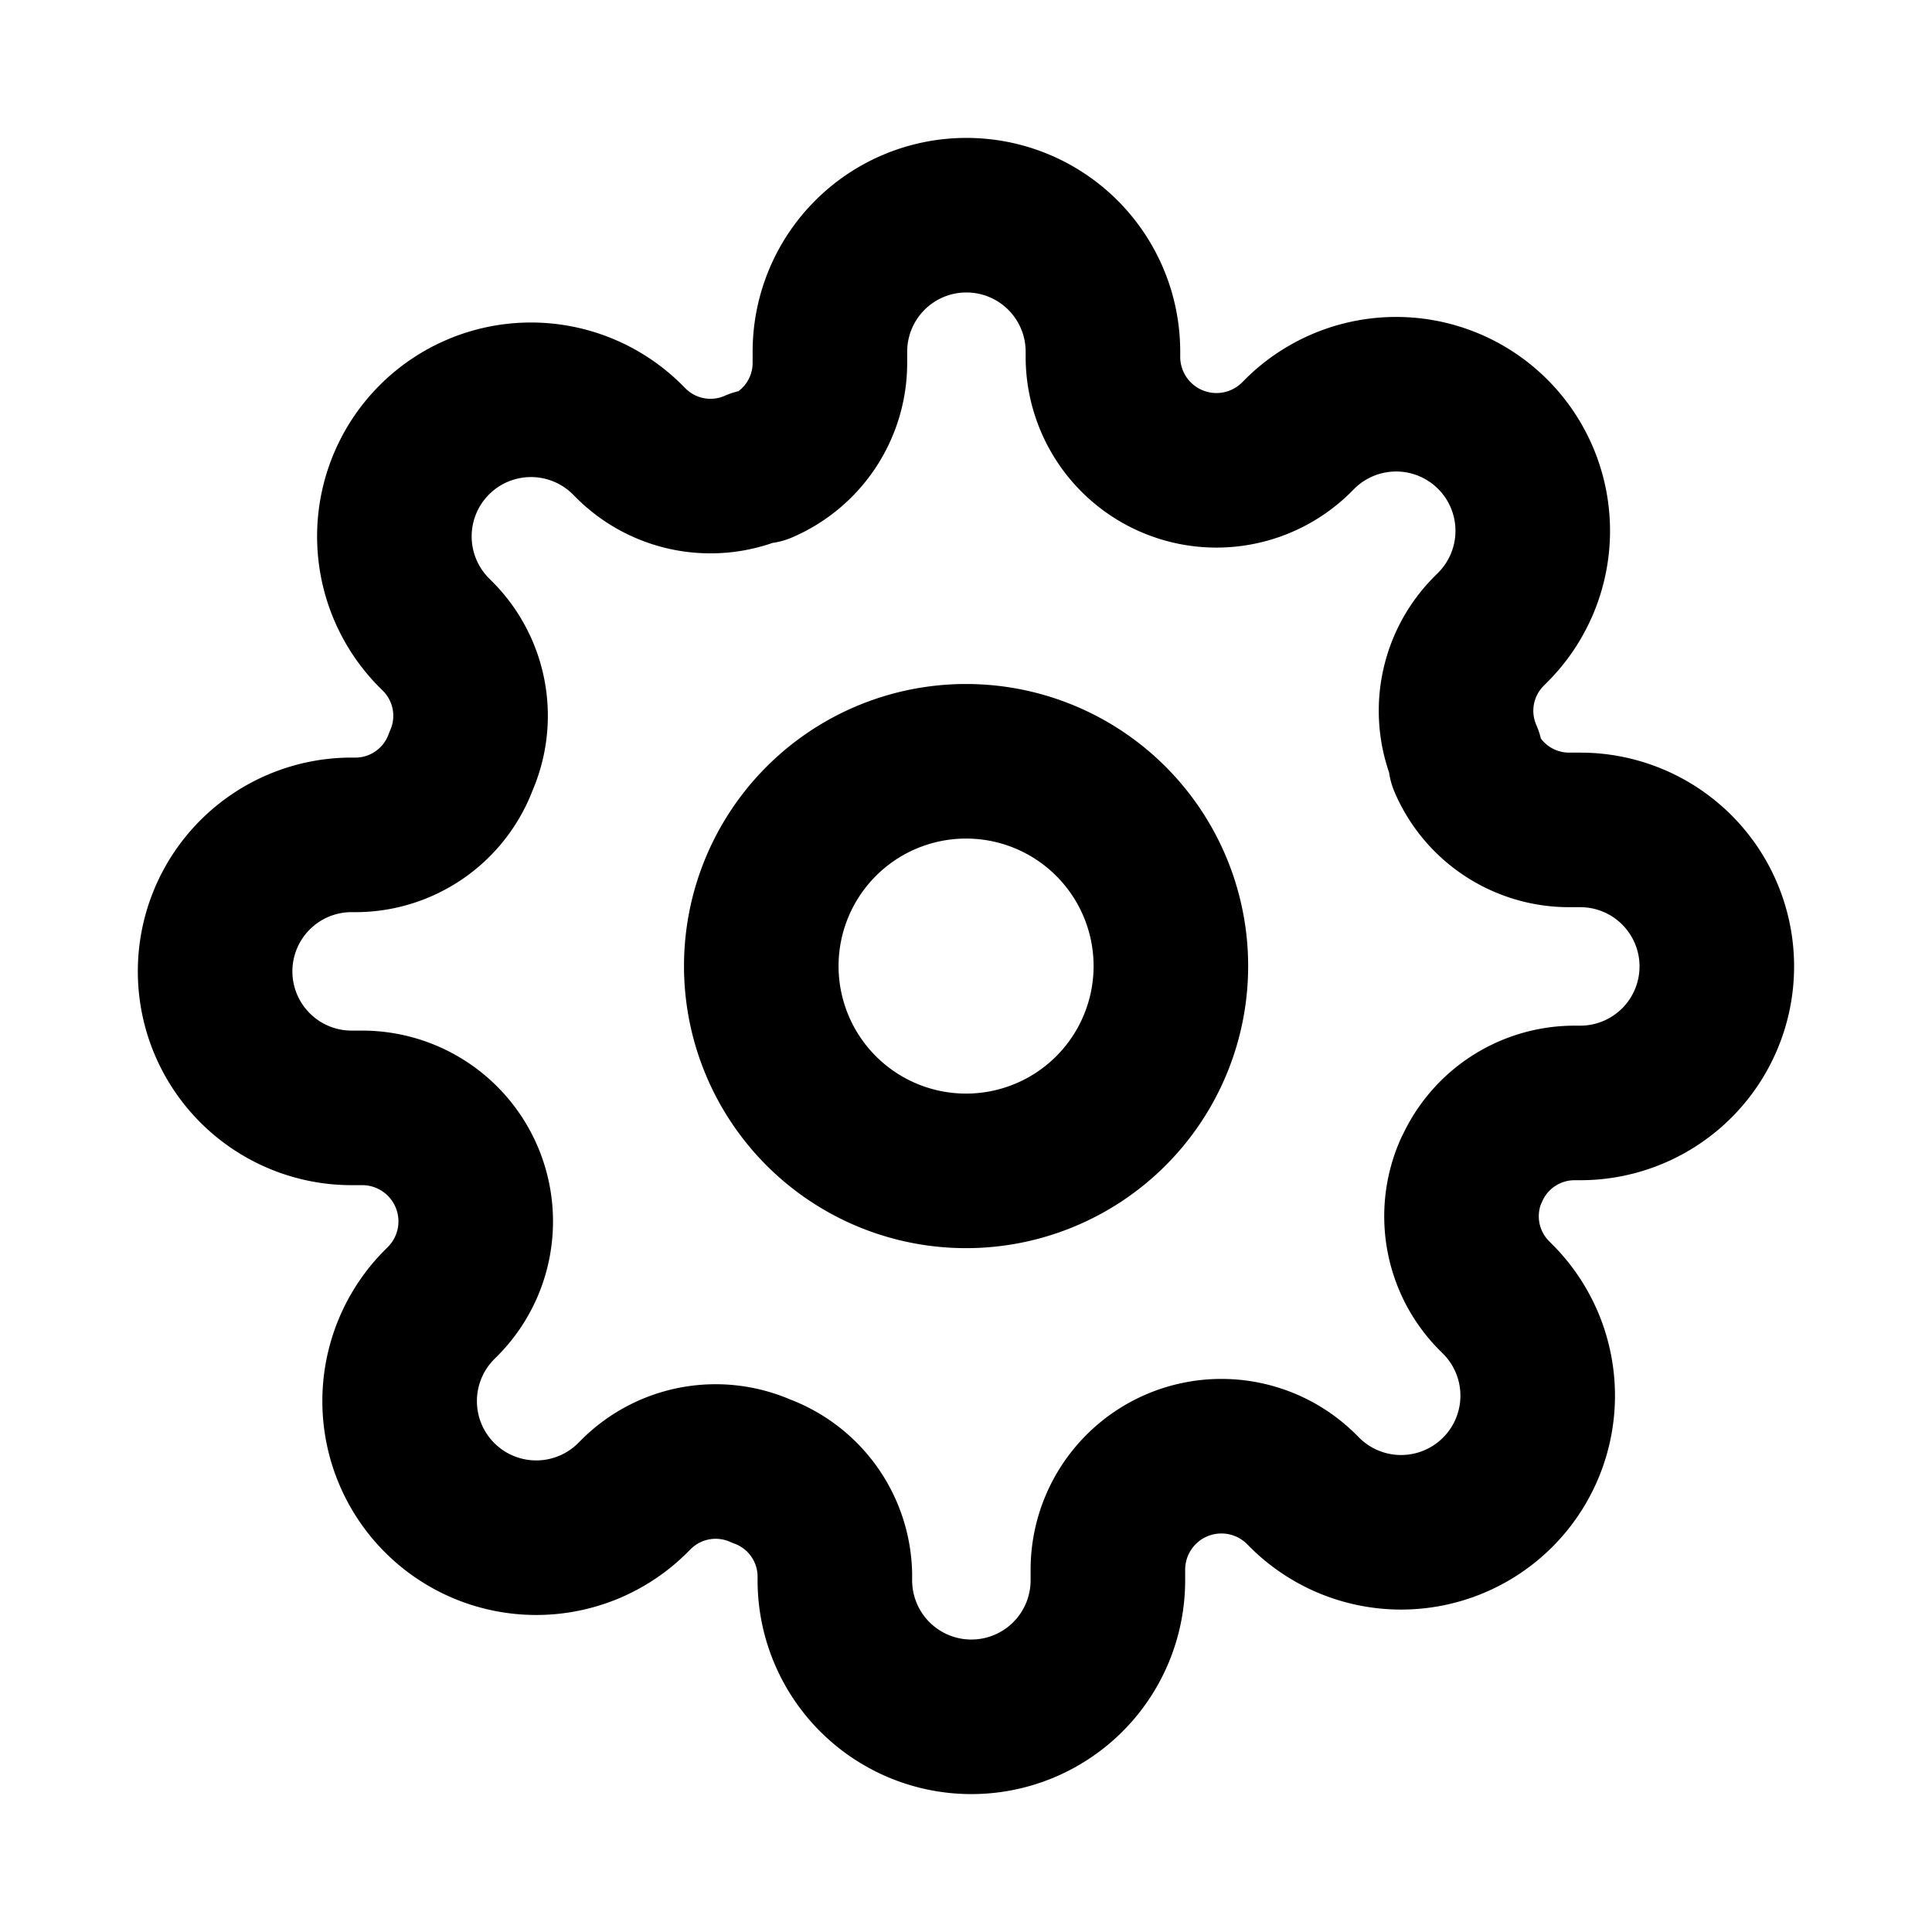 <svg xmlns="http://www.w3.org/2000/svg" xmlns:xlink="http://www.w3.org/1999/xlink" width="25" height="25" viewBox="0 0 25 25">
  <defs>
    <clipPath id="clip-path">
      <rect id="Rectangle_1295" data-name="Rectangle 1295" width="25" height="25" fill="none" stroke="#707070" stroke-width="1"/>
    </clipPath>
  </defs>
  <g id="Mask_Group_232" data-name="Mask Group 232" clip-path="url(#clip-path)">
    <g id="Icon_feather-settings" data-name="Icon feather-settings" transform="translate(1.285 1.285)">
      <path id="Path_7189" data-name="Path 7189" d="M18.8,16.15a2.65,2.65,0,1,1-2.65-2.65A2.65,2.65,0,0,1,18.8,16.15Z" transform="translate(-4.934 -4.934)" fill="none" stroke="#000" stroke-linecap="round" stroke-linejoin="round" stroke-width="2"/>
      <path id="Path_7190" data-name="Path 7190" d="M17.751,13.865a1.457,1.457,0,0,0,.291,1.607l.053.053a1.767,1.767,0,1,1-2.5,2.5l-.053-.053a1.469,1.469,0,0,0-2.491,1.042v.15a1.766,1.766,0,1,1-3.533,0v-.079a1.457,1.457,0,0,0-.954-1.334,1.457,1.457,0,0,0-1.607.291l-.053.053a1.767,1.767,0,1,1-2.5-2.5l.053-.053a1.469,1.469,0,0,0-1.042-2.491h-.15a1.766,1.766,0,1,1,0-3.533h.079A1.457,1.457,0,0,0,4.68,8.566a1.457,1.457,0,0,0-.291-1.607l-.053-.053a1.767,1.767,0,1,1,2.5-2.5l.053.053A1.457,1.457,0,0,0,8.5,4.75h.071a1.457,1.457,0,0,0,.883-1.334v-.15a1.766,1.766,0,1,1,3.533,0v.079a1.469,1.469,0,0,0,2.491,1.042l.053-.053a1.767,1.767,0,1,1,2.5,2.5l-.053.053A1.457,1.457,0,0,0,17.68,8.5v.071a1.457,1.457,0,0,0,1.334.883h.15a1.766,1.766,0,0,1,0,3.533h-.079a1.457,1.457,0,0,0-1.334.883Z" transform="translate(0 0)" fill="none" stroke="#000" stroke-linecap="round" stroke-linejoin="round" stroke-width="2"/>
    </g>
  </g>
</svg>
